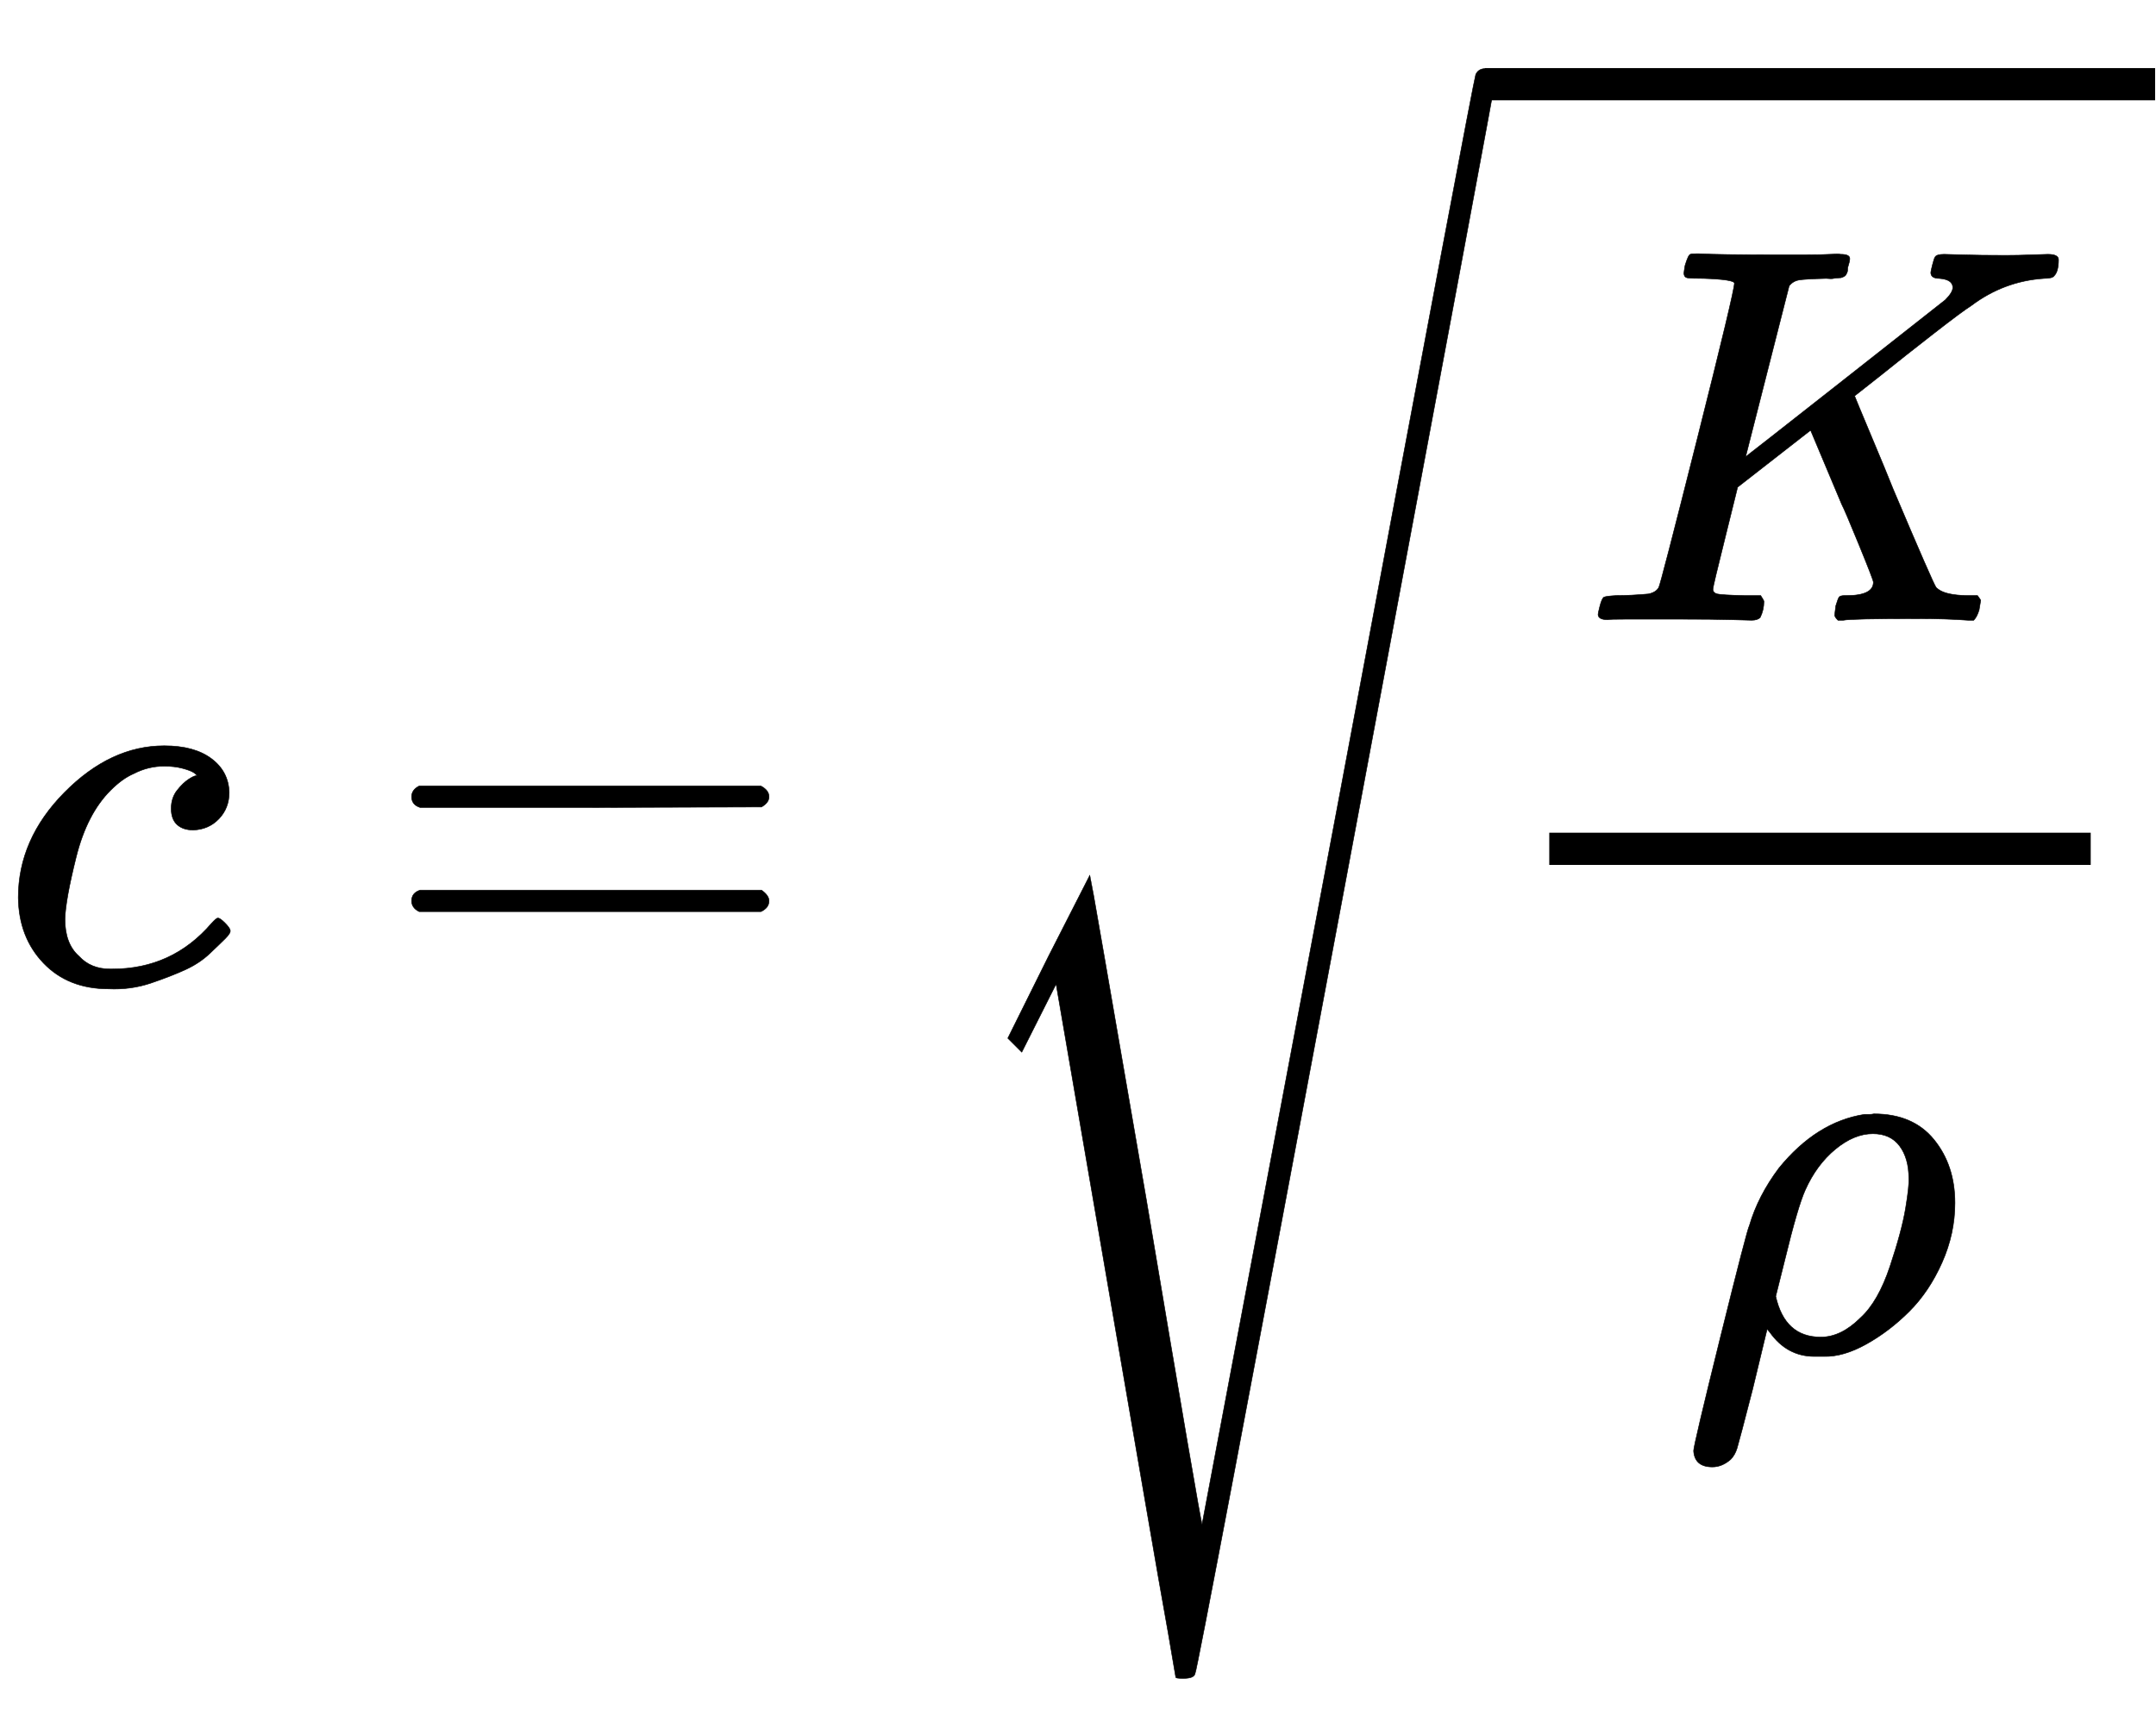 <svg xmlns="http://www.w3.org/2000/svg" xmlns:xlink="http://www.w3.org/1999/xlink" style="vertical-align:-3.255ex" width="9.331ex" height="7.509ex" viewBox="0 -1831.9 4017.6 3233.2"><defs><path id="a" stroke-width="1" d="M34 159q0 109 86 196t186 87q56 0 88-24t33-63q0-29-19-49t-48-21q-19 0-30 10t-11 30 11 34 22 21 14 6h1q0 2-6 6t-21 8-34 4q-30 0-57-14-21-9-43-31-44-44-64-124t-21-116q0-46 26-69 22-24 58-24h4q112 0 185 85 9 10 12 10 4 0 13-9t10-14-9-15-29-28-45-30-64-25-80-11q-75 0-121 48T34 159z"/><path id="b" stroke-width="1" d="M56 347q0 13 14 20h637q15-8 15-20 0-11-14-19l-318-1H72q-16 5-16 20zm0-194q0 15 16 20h636q14-10 14-20 0-13-15-20H70q-14 7-14 20z"/><path id="d" stroke-width="1" d="M285 628q0 7-57 9-23 0-30 1t-7 9q0 2 2 14 6 20 10 21 2 1 11 1h5q41-2 136-2h63q29 0 45 1t20 0q17 0 17-8 0-5-3-14-1-2-1-6t-1-6-2-4-3-3-4-2-7-1-9-1-14 0q-40-1-51-3t-18-11l-81-318q1 0 184 144t188 148q14 14 14 23 0 15-25 17-16 0-16 11 0 2 3 14t5 15q3 5 17 5 4 0 35-1t80-1q23 0 48 1t30 1q20 0 20-10 0-22-8-30-3-5-19-5-75-5-136-51-16-10-70-52t-100-79l-47-37 9-22q9-22 28-67t35-85q75-177 80-183 2-2 5-4 14-10 51-11h21q6-8 6-9t-3-18q-4-13-10-19h-11q-40 3-95 3-122 0-137-3h-10q-6 6-6 9t2 18q4 13 6 16t11 3h3q50 0 50 25 0 4-27 70t-32 75l-58 138-68-53-68-53-23-93q-23-92-23-97 0-7 8-9t50-3h31q6-9 6-11 0-16-7-30-5-5-16-5-3 0-37 1T180 2H85Q52 2 49 1 31 1 31 11q0 2 3 14 4 16 8 18t23 3q27 0 60 3 14 3 19 12 3 4 72 278t69 289z"/><path id="e" stroke-width="1" d="M58-216q-33 0-35 30 0 10 50 212t54 208q16 55 55 107 70 86 159 100h8q6 0 10 1 73 0 112-48t39-118q0-57-24-111t-61-91-80-61-79-23h-18q-51 0-83 45l-5 6-27-112q-25-97-29-110t-12-21q-16-14-34-14zm366 538q0 37-17 60t-50 23q-35 0-70-29t-56-76q-14-31-38-130l-17-68q17-76 84-76 38 0 74 36 33 30 55 96t29 108 6 56z"/><path id="c" stroke-width="1" d="M983 1739q5 11 18 11 7 0 12-5t7-12q0-7-278-1489T460-1241q-2-9-21-9h-3q-12 0-12 2l-14 82q-15 83-43 246t-55 319L201 44 137-83l-26 26 76 153 77 151q1-1 105-604 101-601 104-606L727 384q252 1345 256 1355z"/></defs><g fill="currentColor" stroke="currentColor" stroke-width="0" transform="scale(1 -1)"><use xlink:href="#a"/><use x="711" xlink:href="#b"/><g transform="translate(1767)"><use y="-46" xlink:href="#c"/><path stroke="none" d="M1000 1645h1249v60H1000z"/><g transform="translate(1120)"><path stroke="none" d="M0 220h1009v60H0z"/><use x="60" y="676" xlink:href="#d"/><use x="246" y="-686" xlink:href="#e"/></g></g></g></svg>